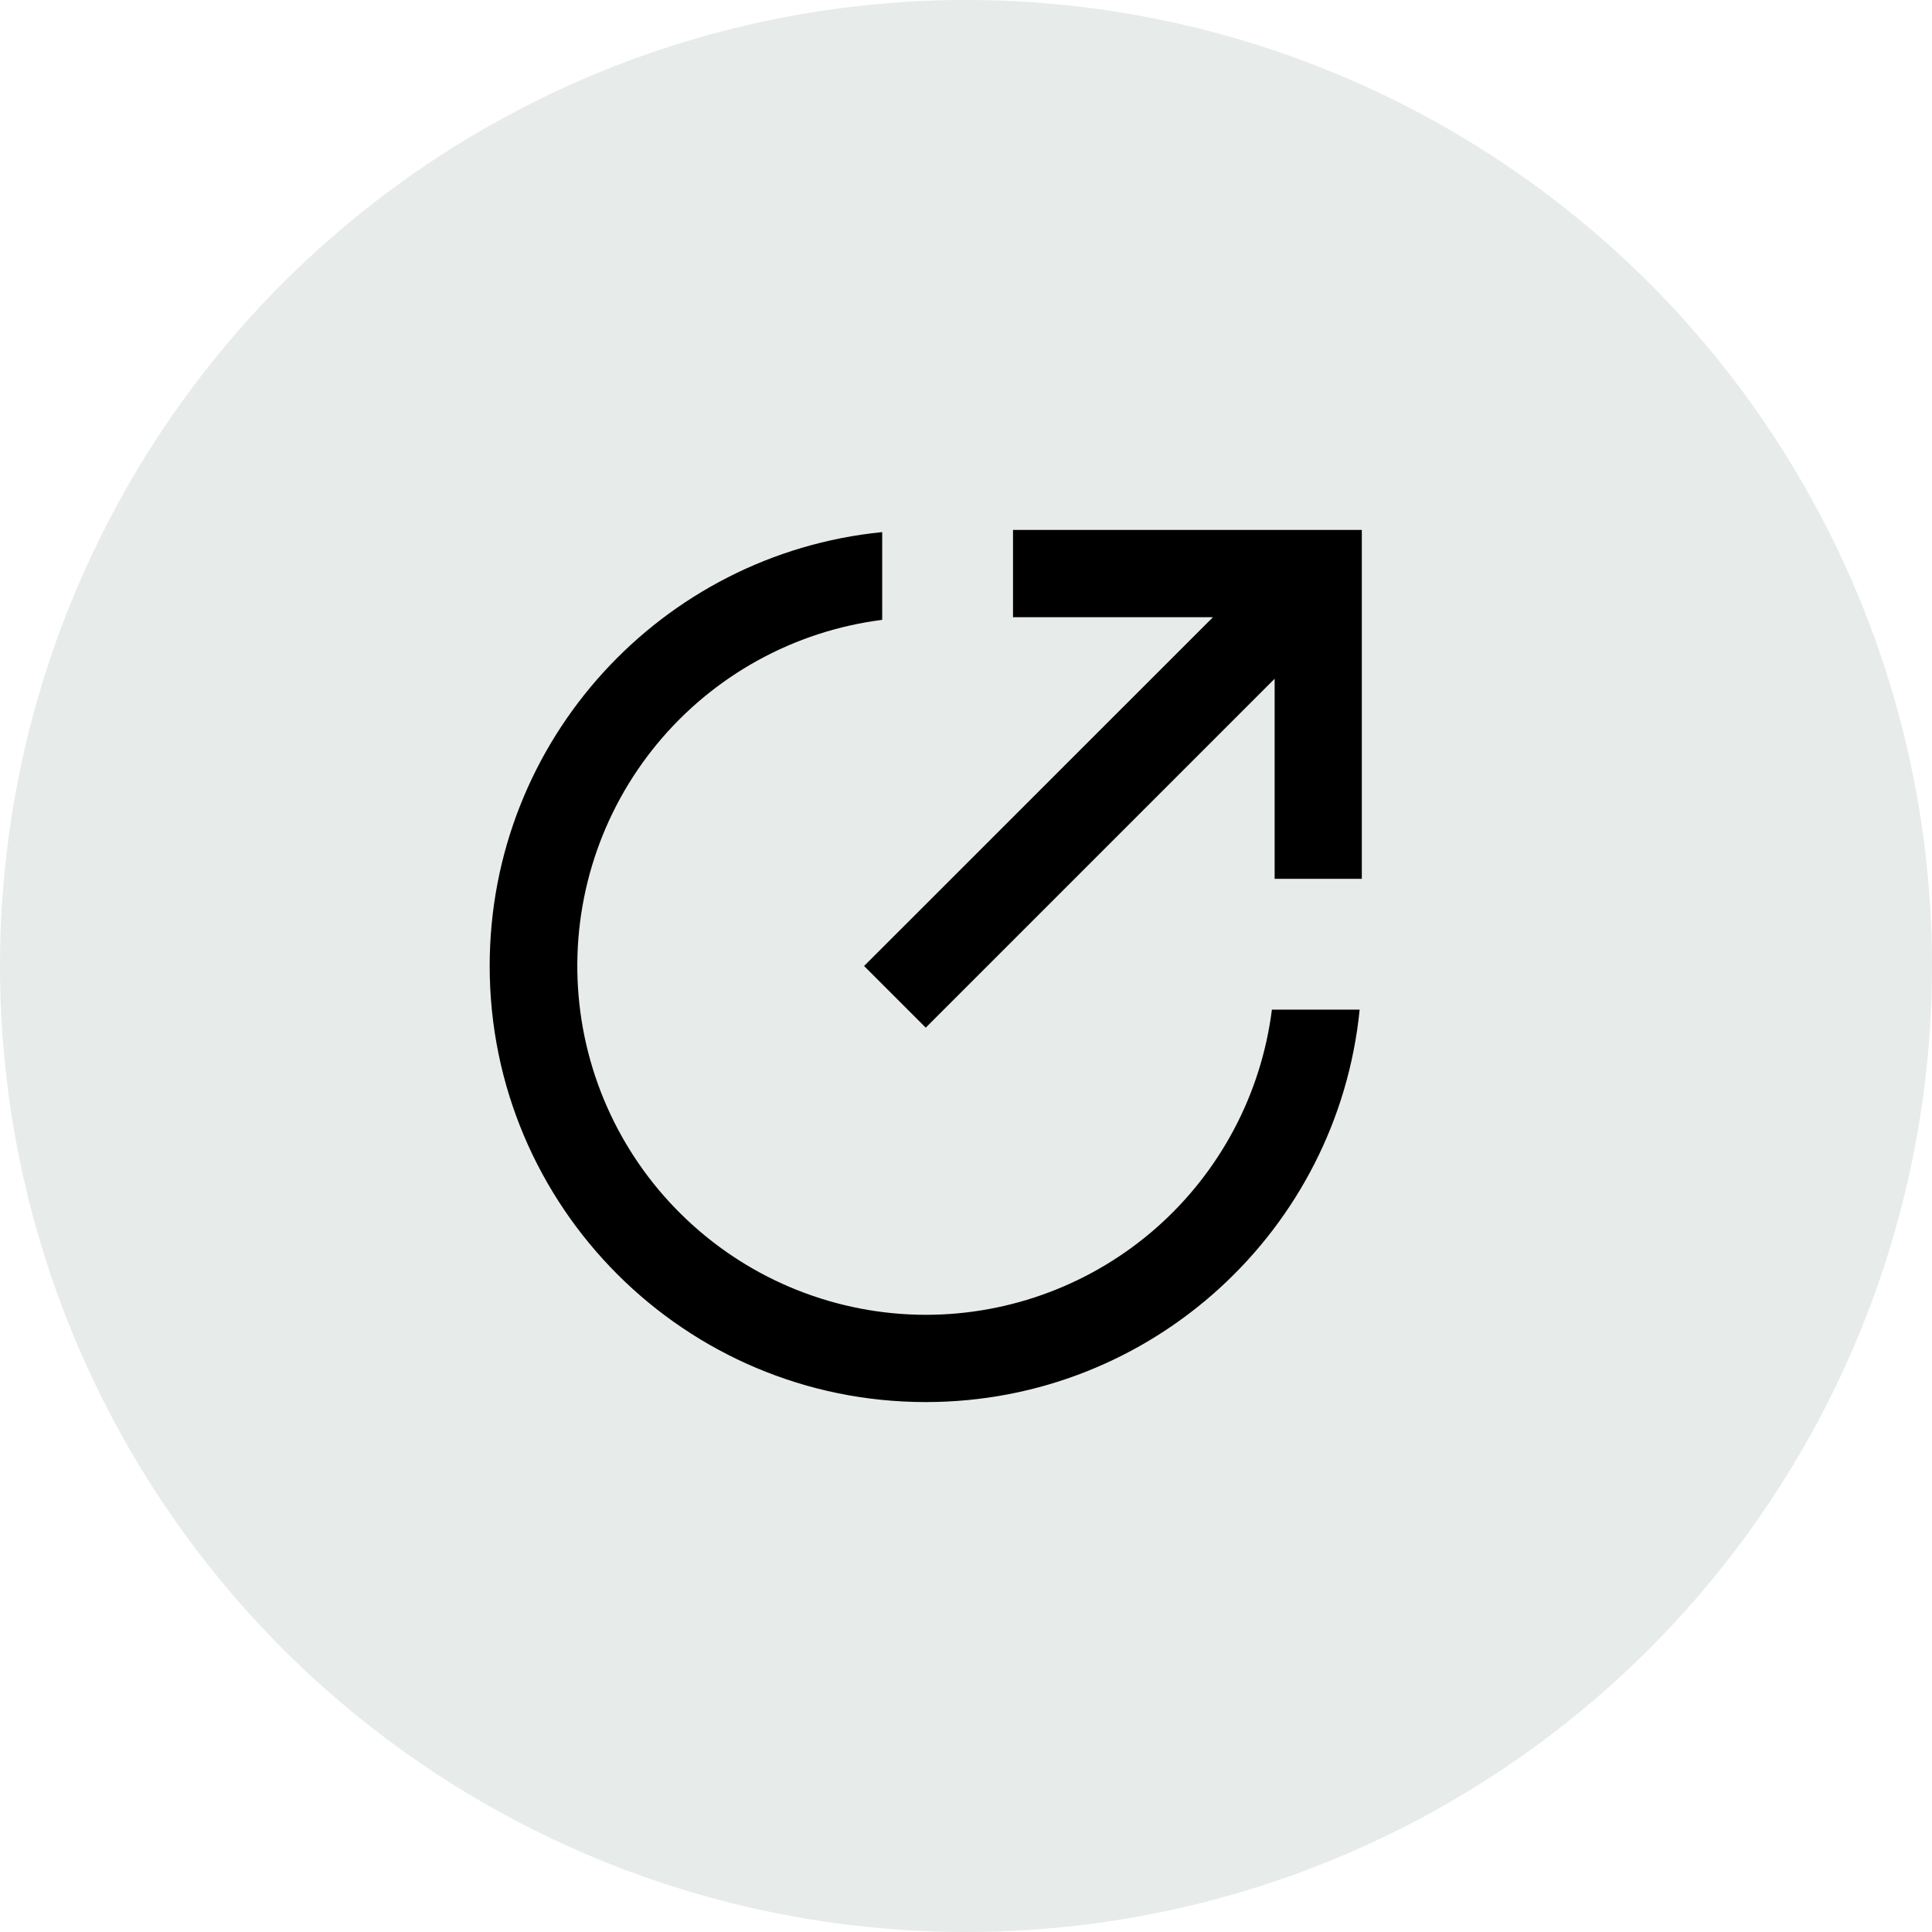 <svg width="24" height="24" viewBox="0 0 24 24" fill="none" xmlns="http://www.w3.org/2000/svg">
<circle cx="12" cy="12" r="12" fill="#E7EBEA"/>
<g clip-path="url(#clip0_9755_2448)">
<path d="M10.959 6.61V7.7C9.866 7.839 8.867 8.389 8.165 9.238C7.463 10.087 7.111 11.171 7.18 12.271C7.249 13.37 7.734 14.402 8.537 15.156C9.339 15.911 10.399 16.332 11.5 16.333C12.556 16.333 13.575 15.948 14.367 15.25C15.158 14.552 15.668 13.589 15.8 12.542H16.89C16.618 15.279 14.309 17.417 11.5 17.417C8.509 17.417 6.083 14.992 6.083 12C6.083 9.191 8.221 6.882 10.959 6.61ZM15.834 8.432L11.5 12.766L10.734 12L15.068 7.667H12.584V6.583H16.917V10.917H15.834V8.432Z" fill="black"/>
</g>
<defs>
<clipPath id="clip0_9755_2448">
<rect width="13" height="13" fill="white" transform="translate(5 5.5)"/>
</clipPath>
</defs>
</svg>
